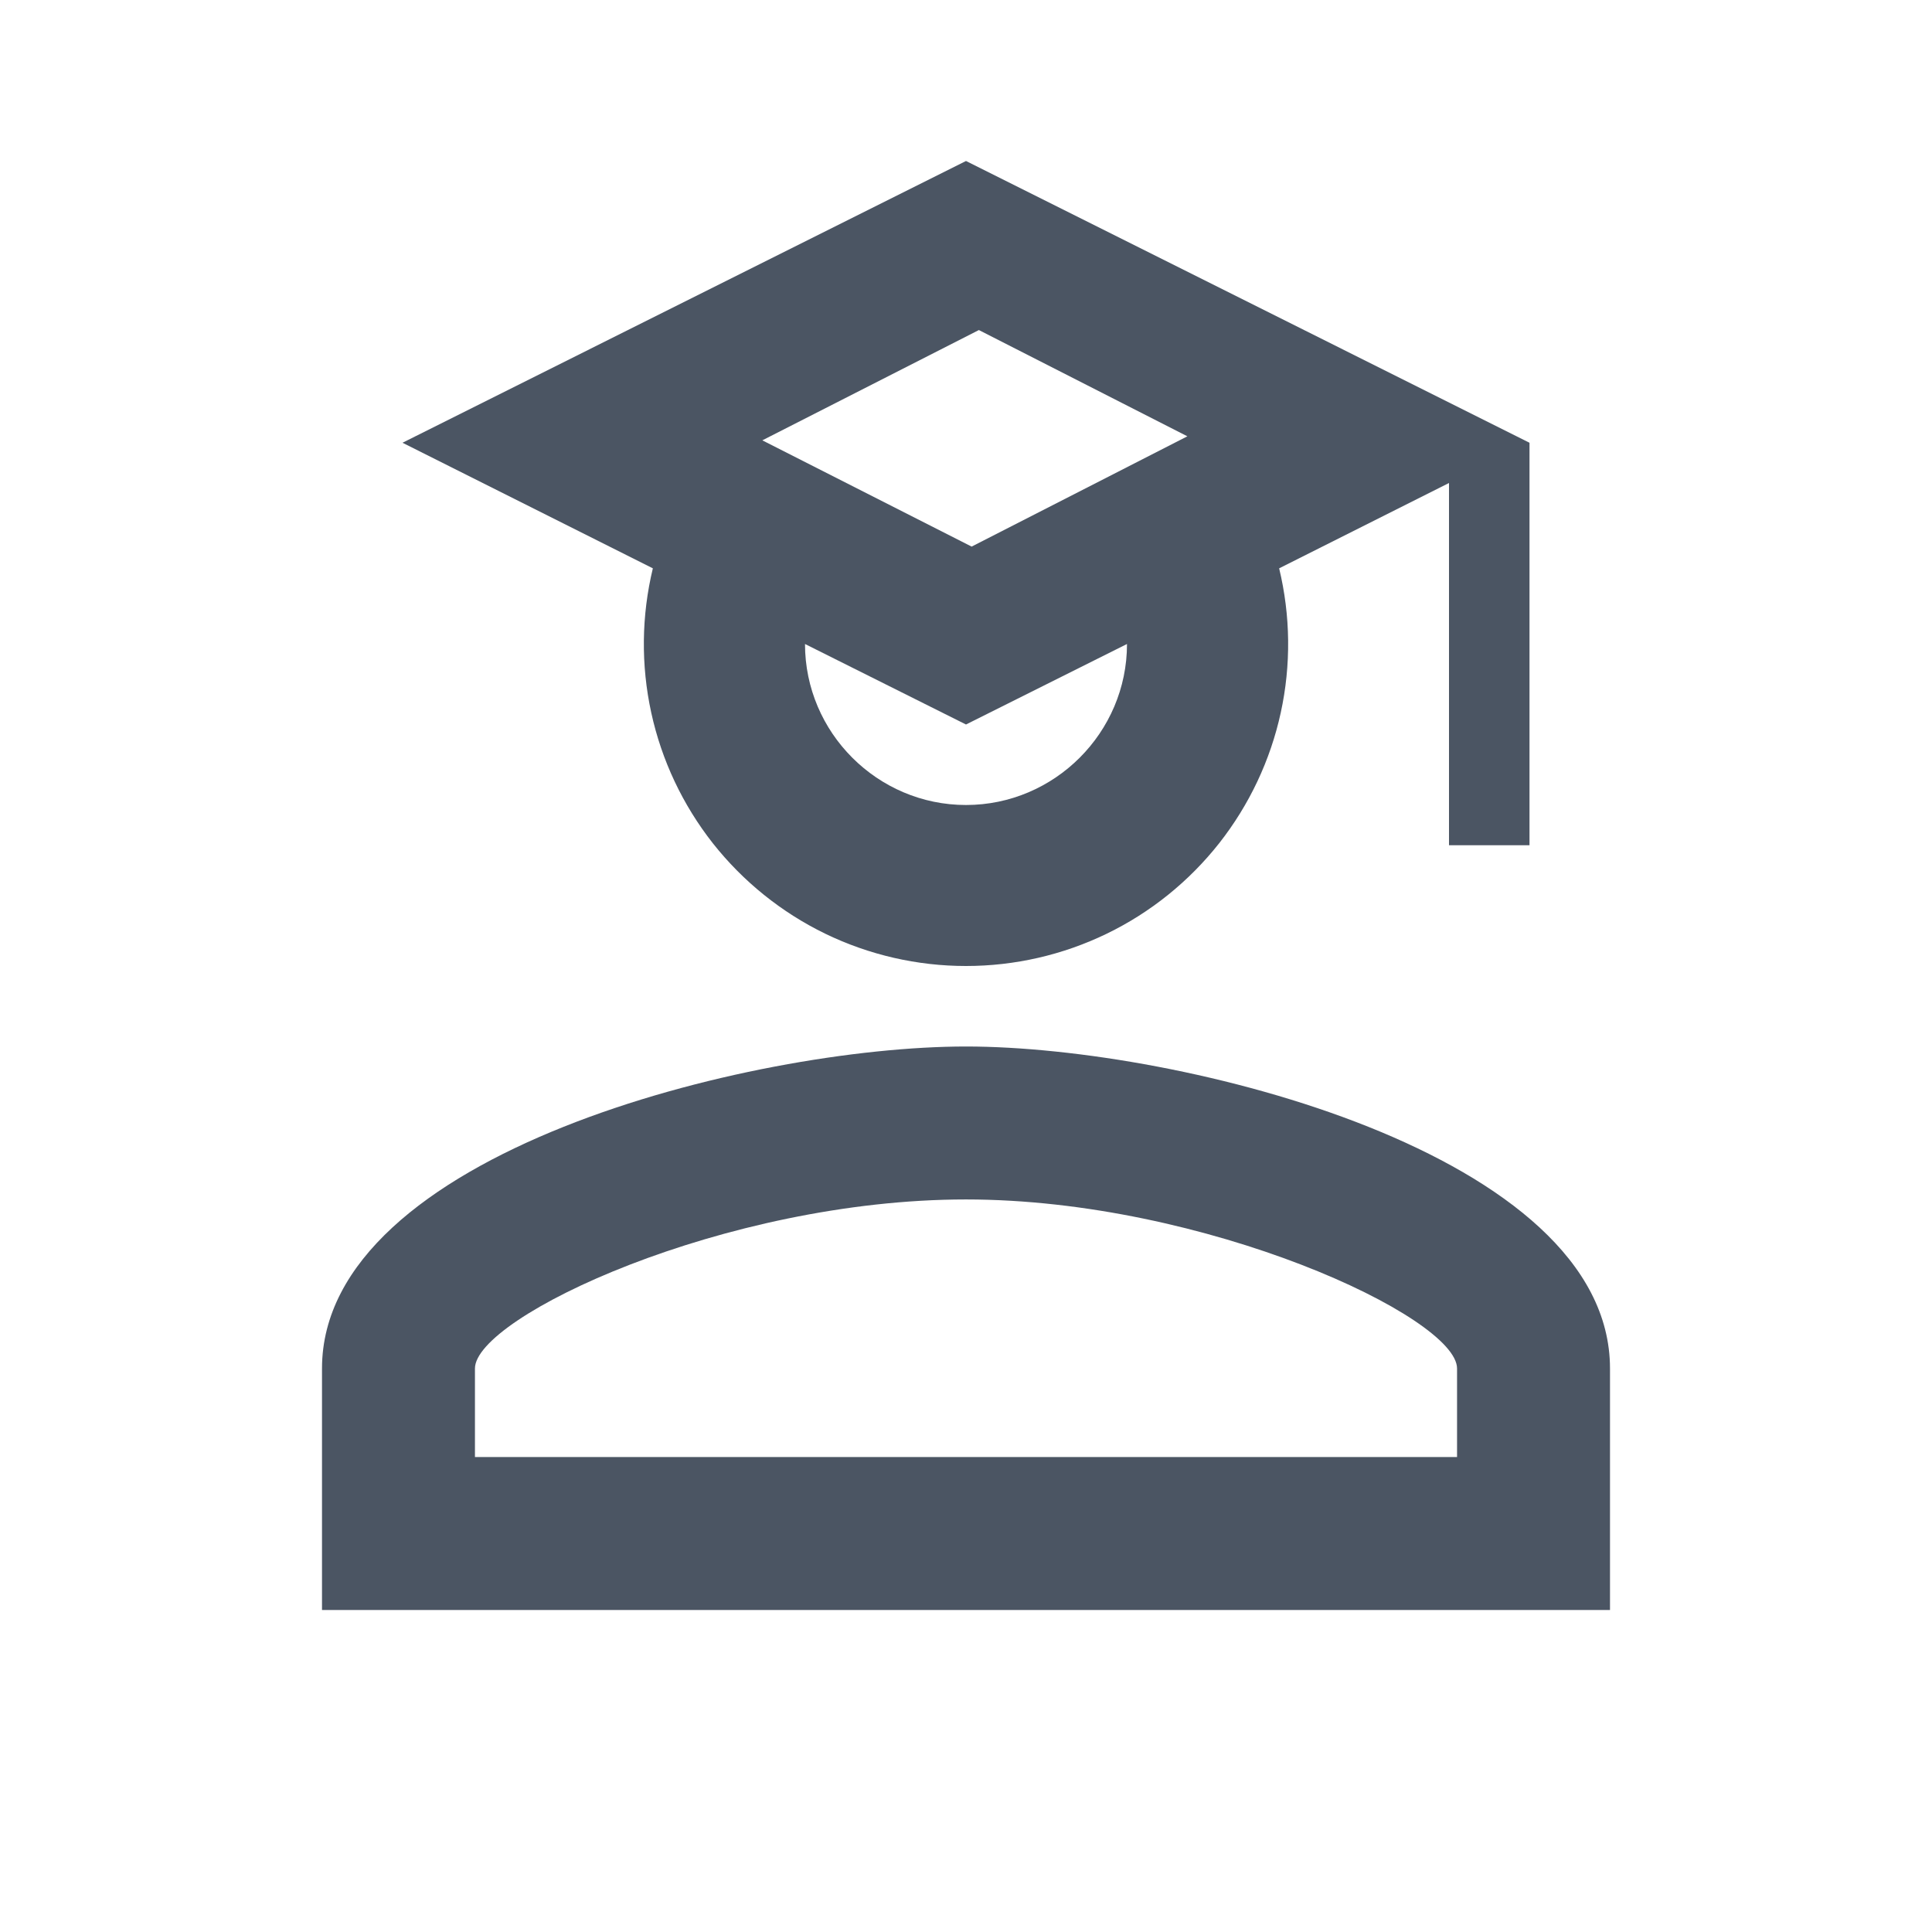 <svg width="24" height="24" viewBox="0 0 24 24" fill="none" xmlns="http://www.w3.org/2000/svg">
<path d="M18 10.5V6L15.89 7.06C16.032 7.648 16.039 8.262 15.91 8.853C15.781 9.445 15.519 9.999 15.145 10.475C14.77 10.95 14.293 11.335 13.748 11.599C13.203 11.863 12.605 12 12 12C11.395 12 10.797 11.863 10.252 11.599C9.708 11.335 9.23 10.95 8.855 10.475C8.481 9.999 8.219 9.445 8.09 8.853C7.961 8.262 7.968 7.648 8.11 7.06L5 5.5L12 2L19 5.5V10.5H18ZM12 9L10 8C10 9.1 10.9 10 12 10C13.1 10 14 9.1 14 8L12 9ZM14.75 5.42L12.16 4.1L9.47 5.47L12.07 6.79L14.75 5.42ZM12 13C14.67 13 20 14.33 20 17V20H4V17C4 14.33 9.33 13 12 13ZM12 14.9C9 14.9 5.9 16.36 5.9 17V18.1H18.1V17C18.1 16.36 14.97 14.9 12 14.9Z" fill="#4B5563"/>
</svg>
